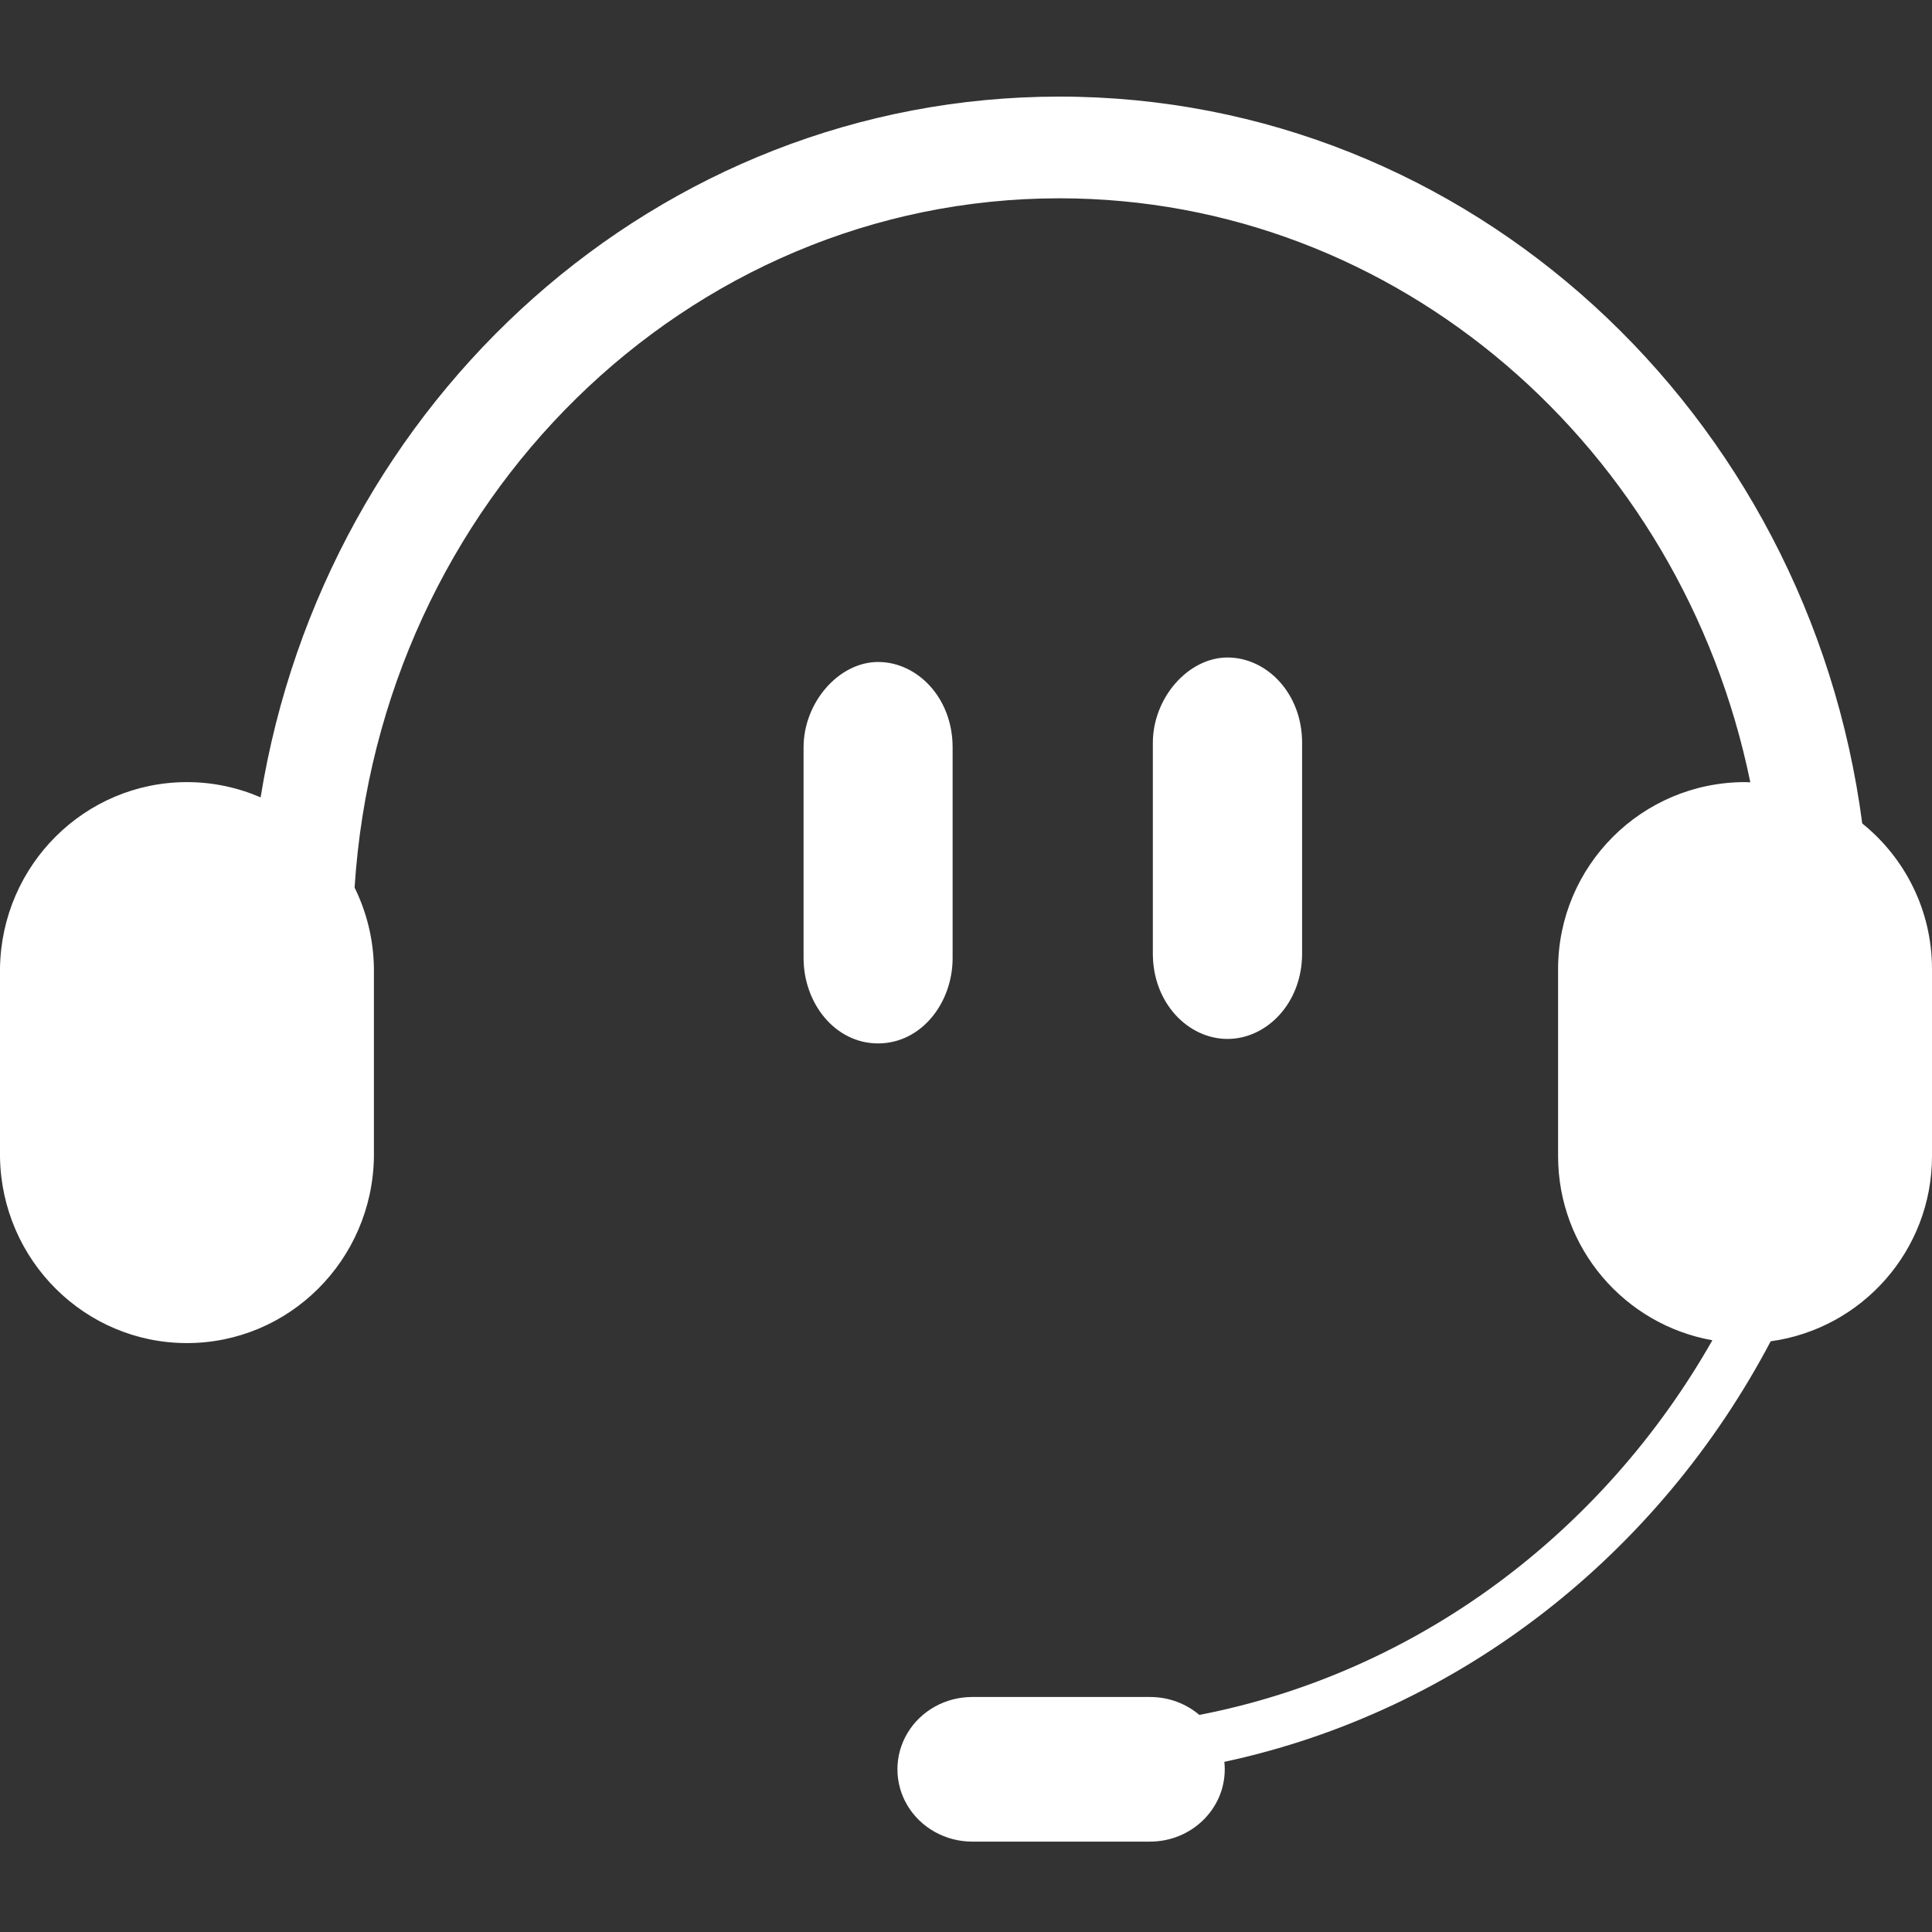 <svg width="28" height="28" viewBox="0 0 28 28" fill="none" xmlns="http://www.w3.org/2000/svg">
<rect x="0" y="0" width="28" height="28" fill="#333333" stroke="none"/>
<path d="M15.354 1.4C21.297 1.4 26.209 5.985 26.989 11.934C27.606 12.431 28 13.192 28 14.045V16.755C28 18.125 26.983 19.258 25.662 19.439C24.036 22.525 21.162 24.801 17.744 25.534C17.748 25.569 17.75 25.605 17.75 25.642C17.75 26.221 17.265 26.69 16.667 26.69H14.09C13.703 26.69 13.345 26.49 13.151 26.166C12.958 25.842 12.958 25.442 13.151 25.118C13.345 24.793 13.703 24.594 14.09 24.594H16.667C16.941 24.594 17.191 24.692 17.382 24.854C20.542 24.24 23.232 22.214 24.817 19.424C23.546 19.199 22.581 18.09 22.581 16.754V14.045C22.581 12.549 23.794 11.335 25.291 11.335L25.367 11.338C24.375 6.49 20.254 2.874 15.354 2.874C9.952 2.874 5.498 7.269 5.139 12.864C5.313 13.216 5.413 13.612 5.419 14.03V16.77C5.395 18.265 4.189 19.465 2.709 19.465C1.23 19.465 0.024 18.265 0 16.77V14.03C0.024 12.535 1.23 11.335 2.71 11.335C3.088 11.335 3.45 11.415 3.777 11.556C4.71 5.792 9.537 1.4 15.354 1.4ZM12.726 9.594C13.295 9.594 13.806 10.114 13.806 10.83V13.886C13.806 14.536 13.352 15.122 12.726 15.122C12.1 15.122 11.646 14.537 11.646 13.886V10.83C11.646 10.18 12.157 9.594 12.726 9.594ZM17.79 9.529C18.36 9.529 18.871 10.049 18.871 10.765V13.821C18.871 14.537 18.359 15.057 17.79 15.057C17.22 15.057 16.708 14.537 16.708 13.821V10.765C16.708 10.115 17.22 9.529 17.79 9.529Z" fill="white"/>
</svg>
